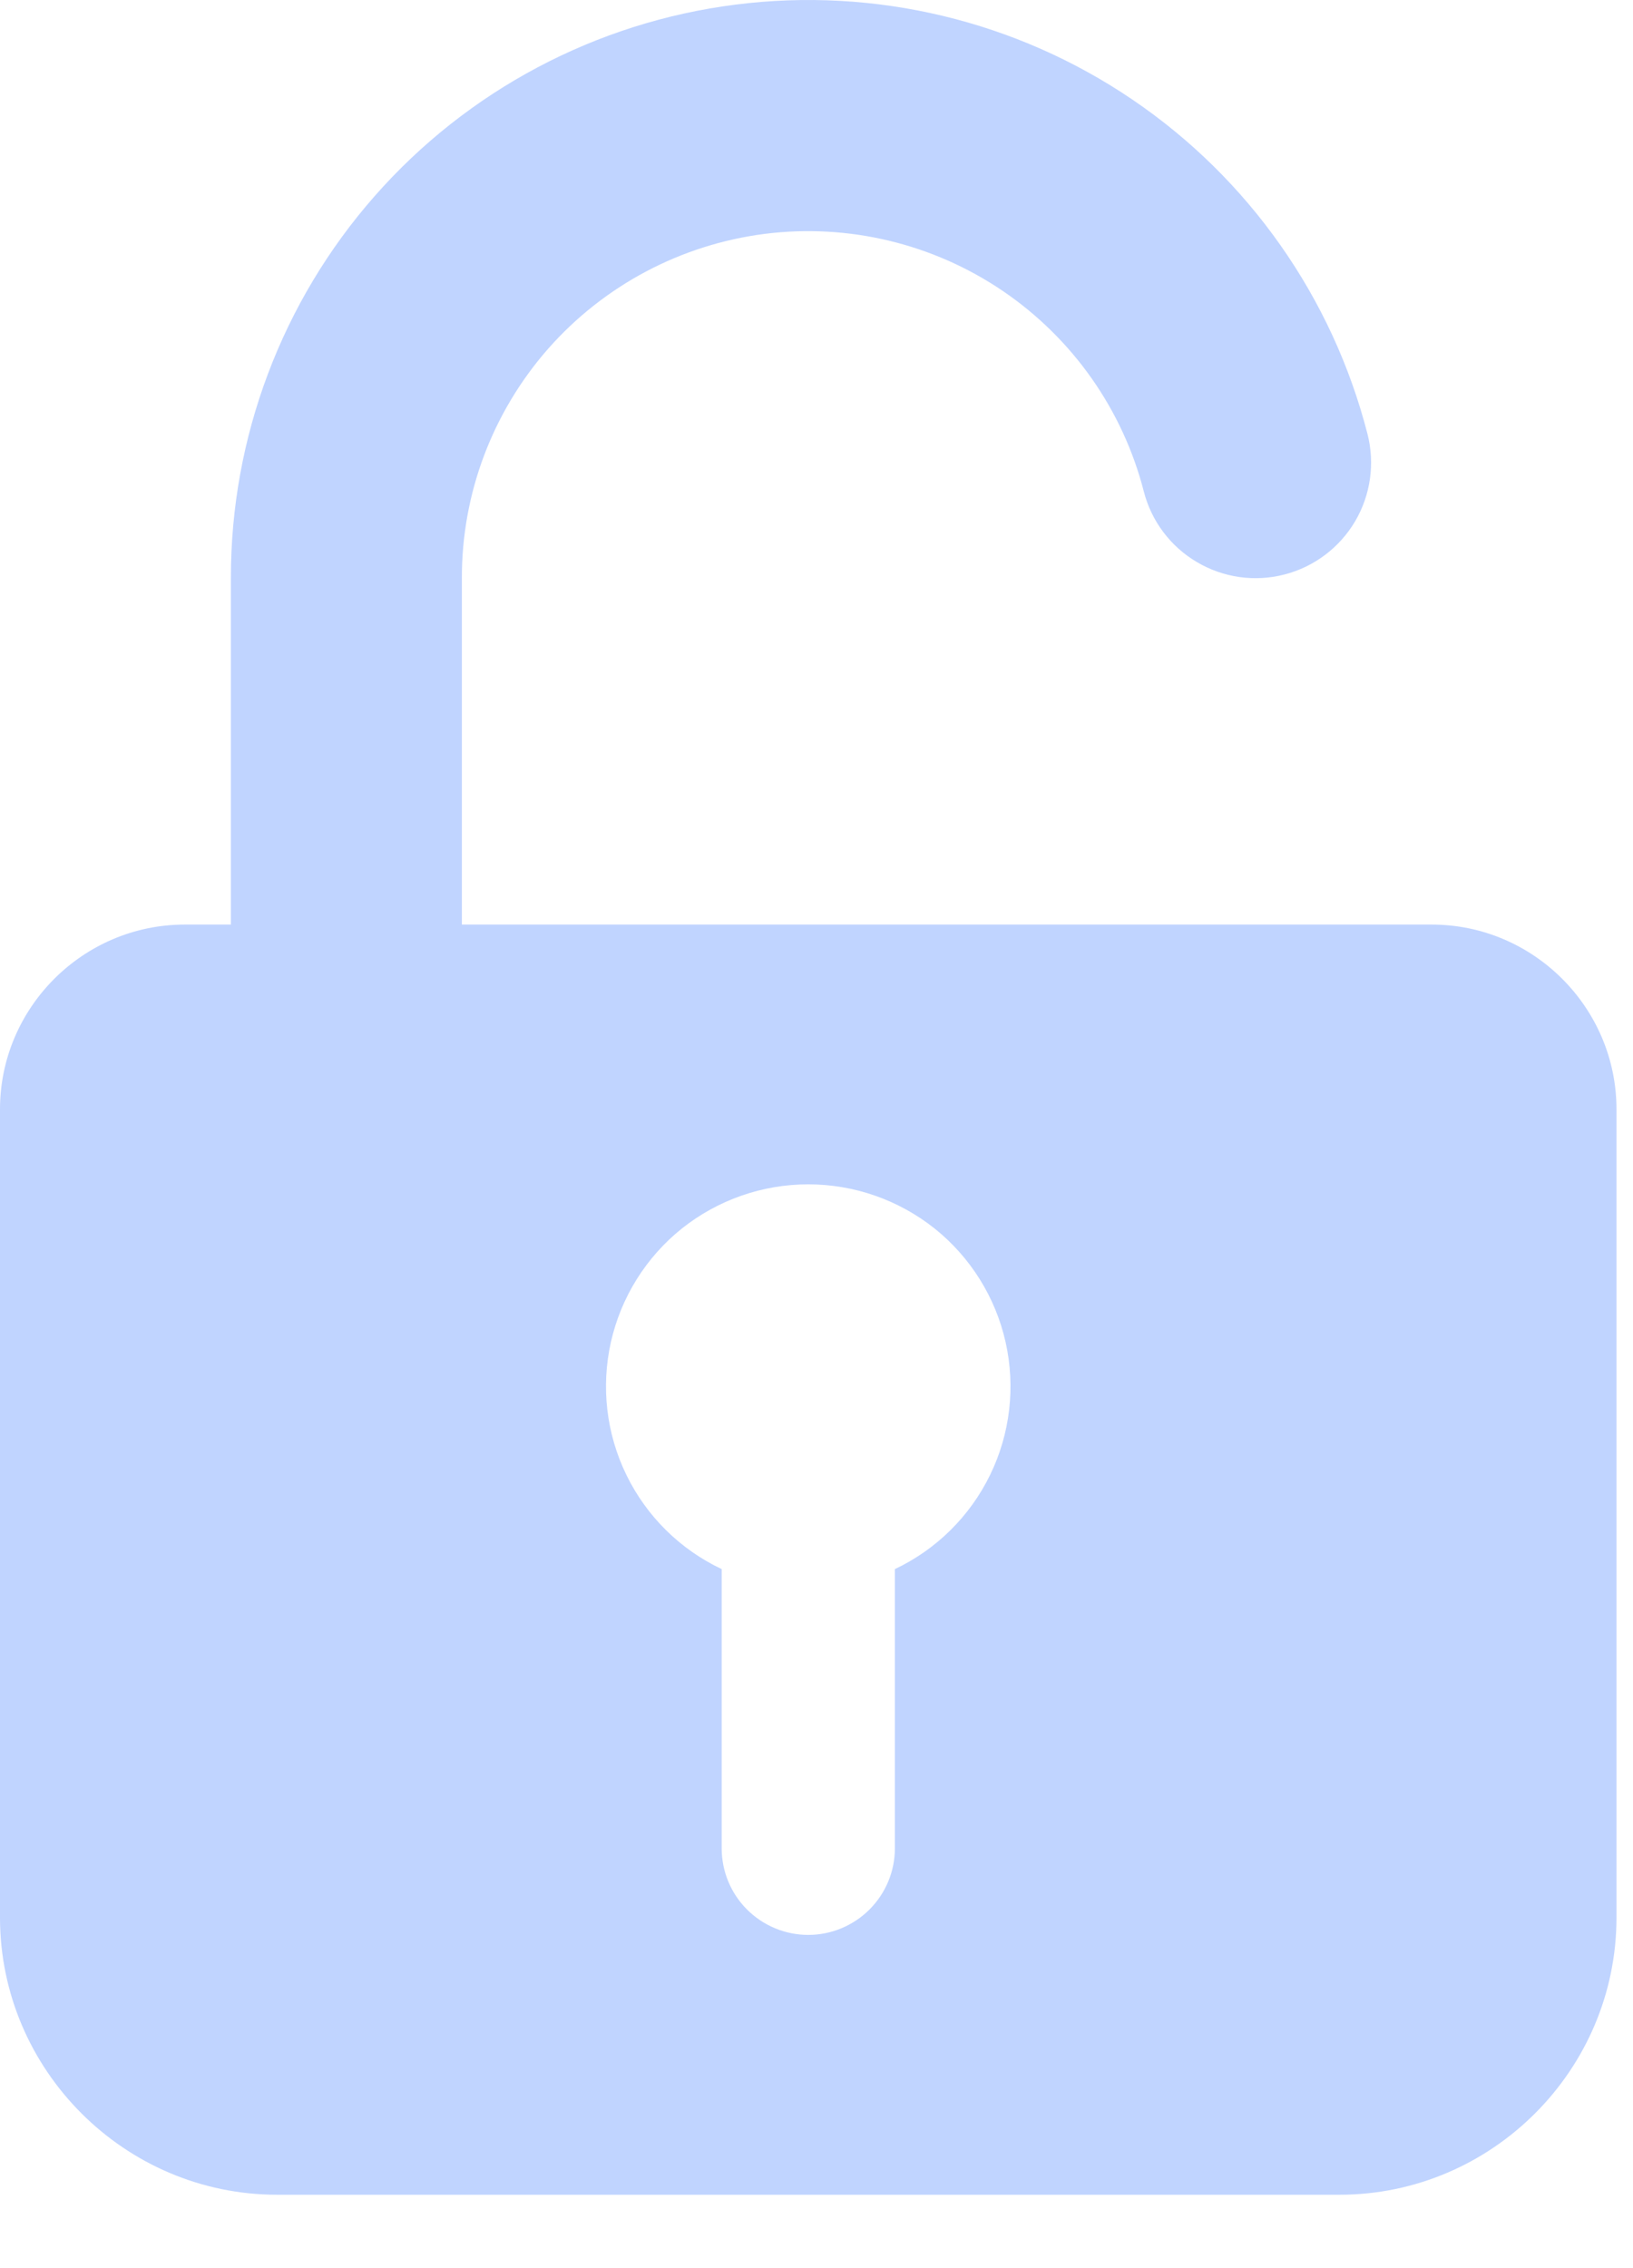 <svg width="18" height="25" viewBox="0 0 18 25" fill="none" xmlns="http://www.w3.org/2000/svg">
<path fill-rule="evenodd" clip-rule="evenodd" d="M2.545 6.372C2.543 4.822 3.107 3.324 4.131 2.16C5.155 0.996 6.569 0.246 8.107 0.051C9.645 -0.145 11.202 0.228 12.484 1.099C13.767 1.97 14.687 3.28 15.073 4.782C15.157 5.108 15.108 5.455 14.937 5.746C14.765 6.037 14.485 6.248 14.159 6.332C13.832 6.417 13.485 6.368 13.194 6.196C12.903 6.025 12.692 5.745 12.608 5.418C12.377 4.517 11.824 3.731 11.055 3.208C10.285 2.685 9.351 2.461 8.428 2.578C7.505 2.696 6.657 3.146 6.042 3.844C5.428 4.543 5.089 5.442 5.091 6.372V10.191H15.782C16.902 10.191 17.818 11.107 17.818 12.227V21.136C17.818 22.816 16.444 24.191 14.764 24.191H3.055C1.375 24.191 0 22.816 0 21.136V12.227C0 11.107 0.916 10.191 2.036 10.191H2.545V6.372ZM8.909 13.054C8.403 13.054 7.912 13.226 7.516 13.541C7.121 13.857 6.845 14.299 6.734 14.792C6.623 15.286 6.683 15.803 6.905 16.258C7.127 16.713 7.497 17.079 7.955 17.295V20.372C7.955 20.626 8.055 20.868 8.234 21.047C8.413 21.226 8.656 21.327 8.909 21.327C9.162 21.327 9.405 21.226 9.584 21.047C9.763 20.868 9.864 20.626 9.864 20.372V17.295C10.321 17.079 10.691 16.713 10.913 16.258C11.135 15.803 11.195 15.286 11.084 14.792C10.973 14.299 10.697 13.857 10.302 13.541C9.906 13.226 9.415 13.054 8.909 13.054Z" fill="#C0D4FF"/>
</svg>
